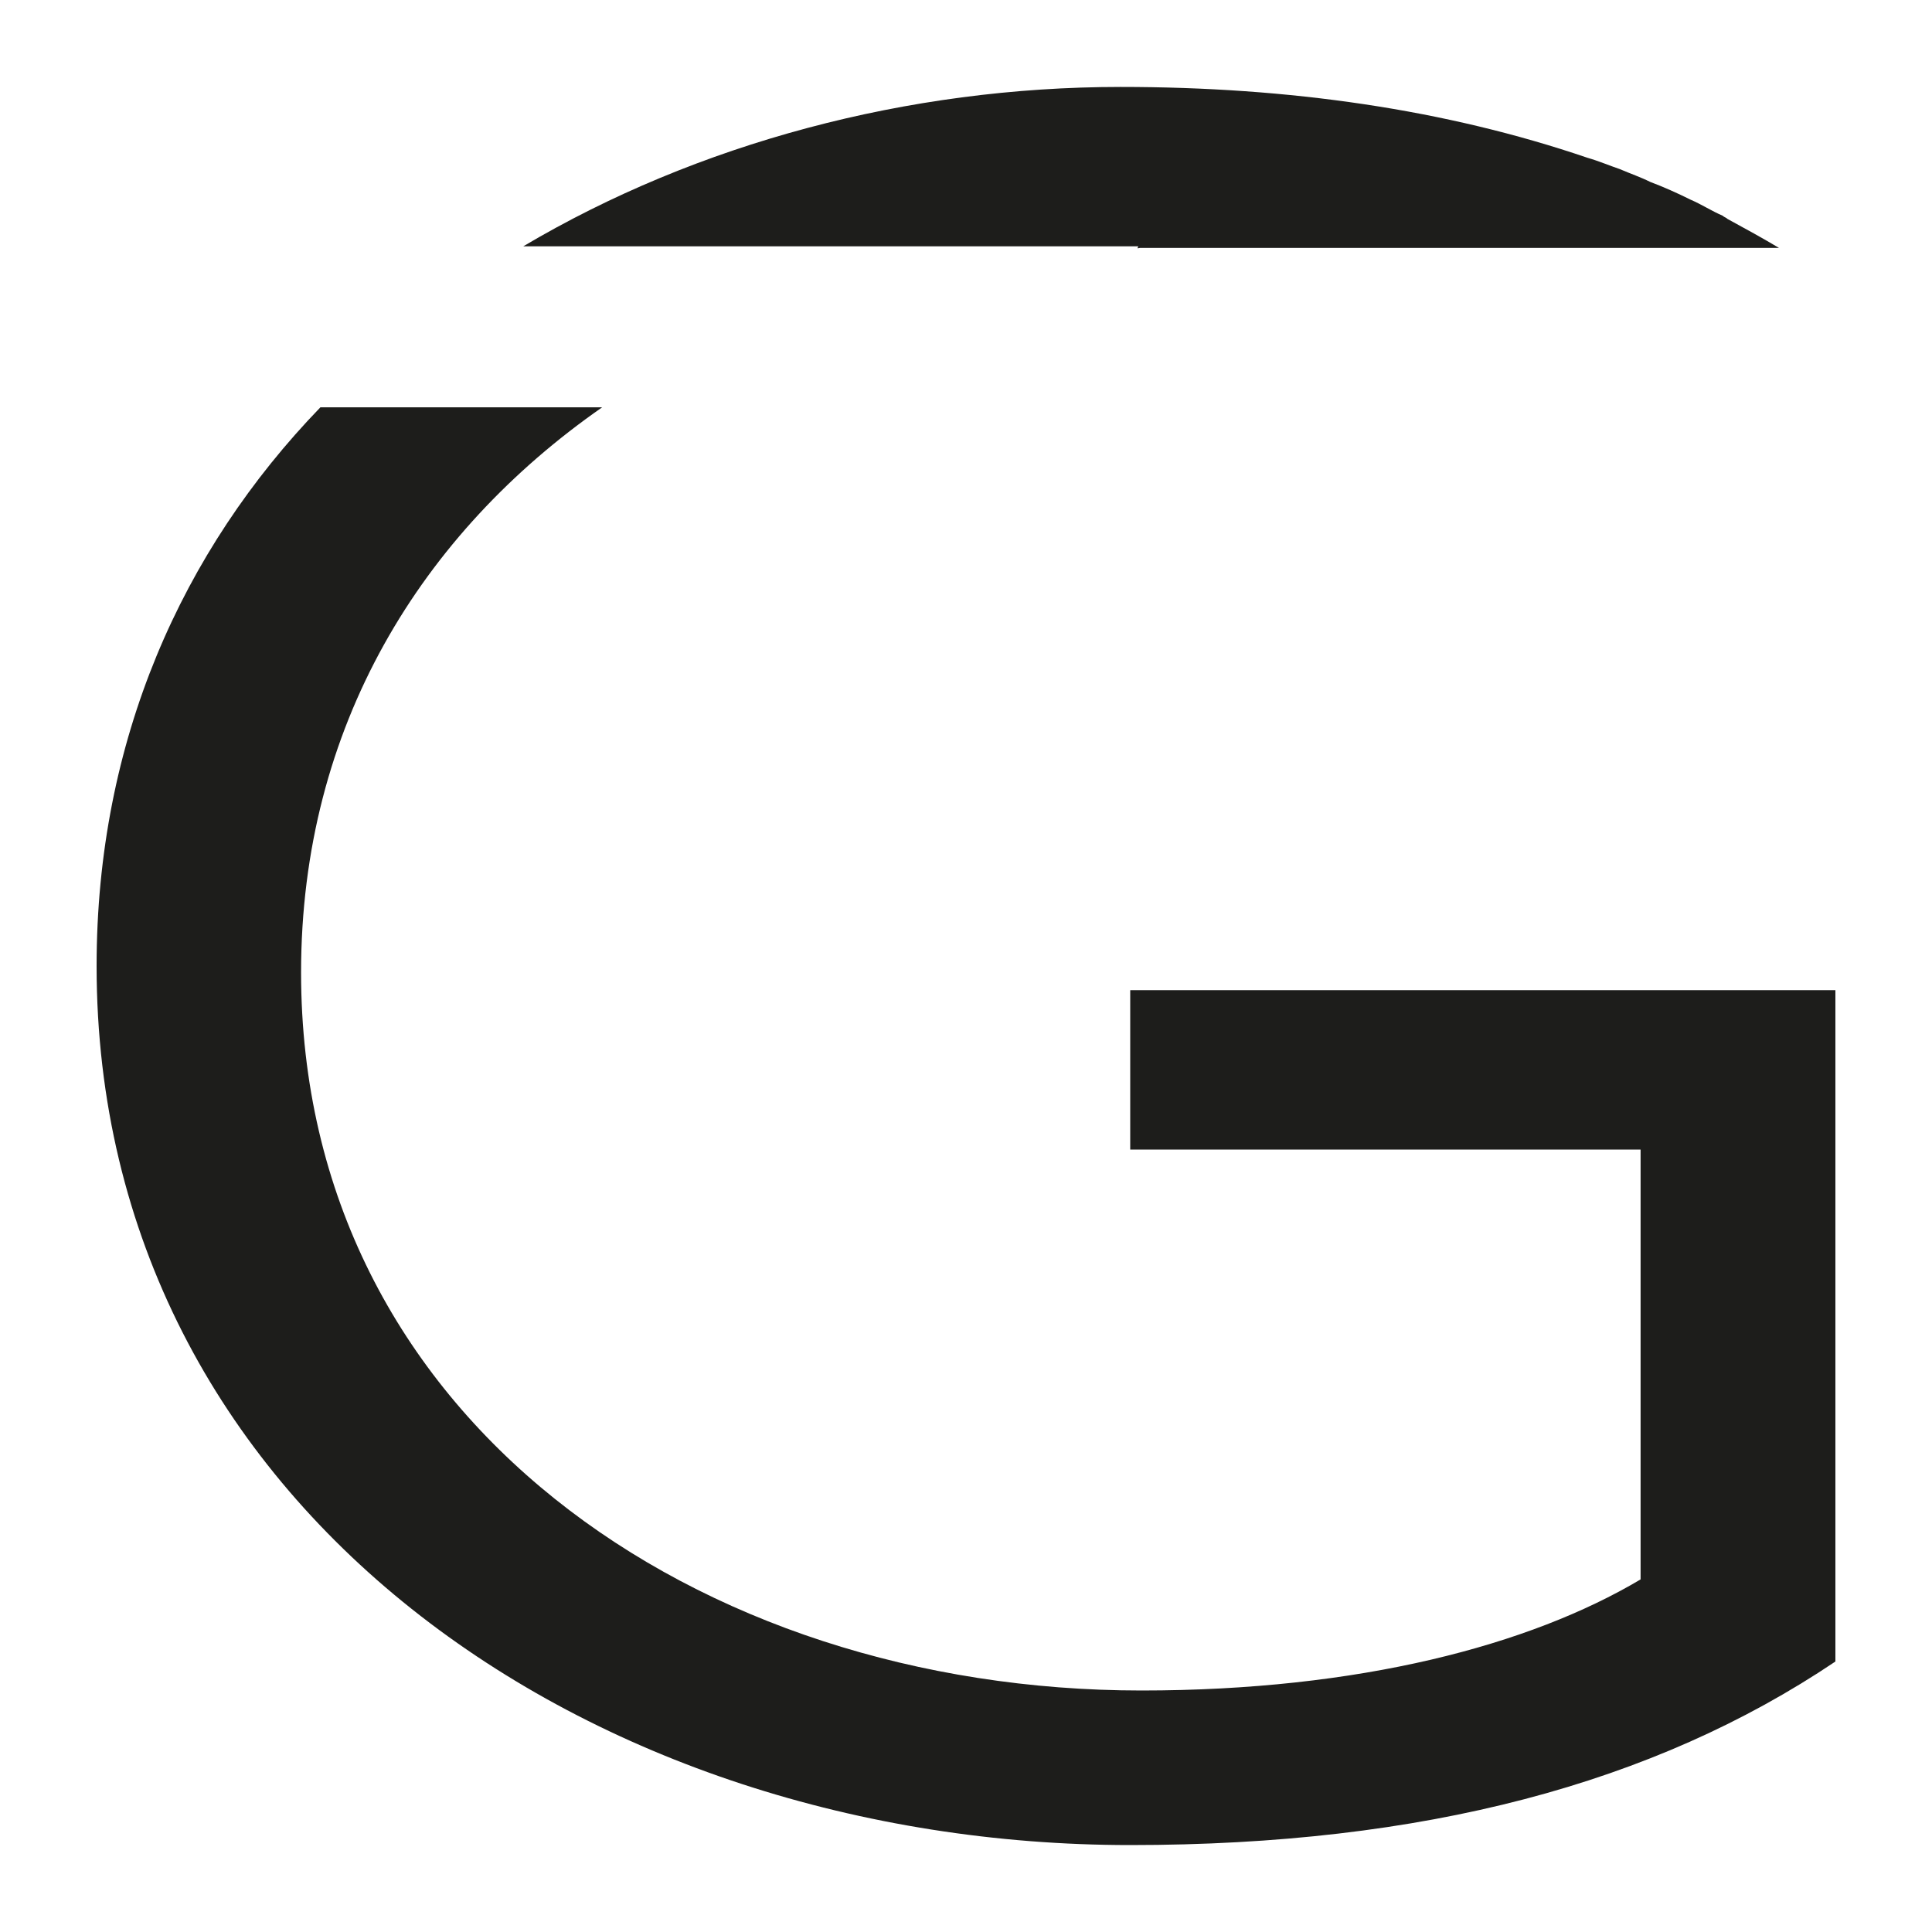 <?xml version="1.0" encoding="utf-8"?>
<!-- Generator: Adobe Illustrator 21.1.0, SVG Export Plug-In . SVG Version: 6.00 Build 0)  -->
<svg version="1.1" id="Layer_1" xmlns="http://www.w3.org/2000/svg" xmlns:xlink="http://www.w3.org/1999/xlink" x="0px" y="0px"
	 viewBox="0 0 120 120" style="enable-background:new 0 0 120 120;" xml:space="preserve">
<style type="text/css">
	.st0{fill:#1D1D1B;}
</style>
<g>
	<path class="st0" d="M6,60c0,33.7,30.8,54.6,64.2,54.6c18.2,0,32.5-3.8,43.8-11.4V61.5H70.2v9.1v0.8h31.7v26.7
		c-6.9,4.1-17.5,6.9-31,6.9c-27.6,0-52.2-16.9-52.2-44.6c0-15.3,7.5-27.3,18.7-35.1H19.9C11.3,34.2,6,46,6,60"/>
	<path class="st0" d="M70.8,15.4c0.1,0,0.2,0,0.3,0h39.4l0,0c-1-0.6-2.1-1.2-3.2-1.8l0,0c-0.1-0.1-0.2-0.1-0.3-0.2
		c-0.7-0.3-1.3-0.7-2-1c-0.8-0.4-1.7-0.8-2.5-1.1c-0.6-0.3-1.2-0.5-1.9-0.8c-0.6-0.2-1.3-0.5-2-0.7c-8.8-3-18.5-4.4-29-4.4
		c-13.2,0-26.3,3.5-37.1,9.9h38.2C70.6,15.5,70.7,15.4,70.8,15.4"/>
</g>
</svg>
